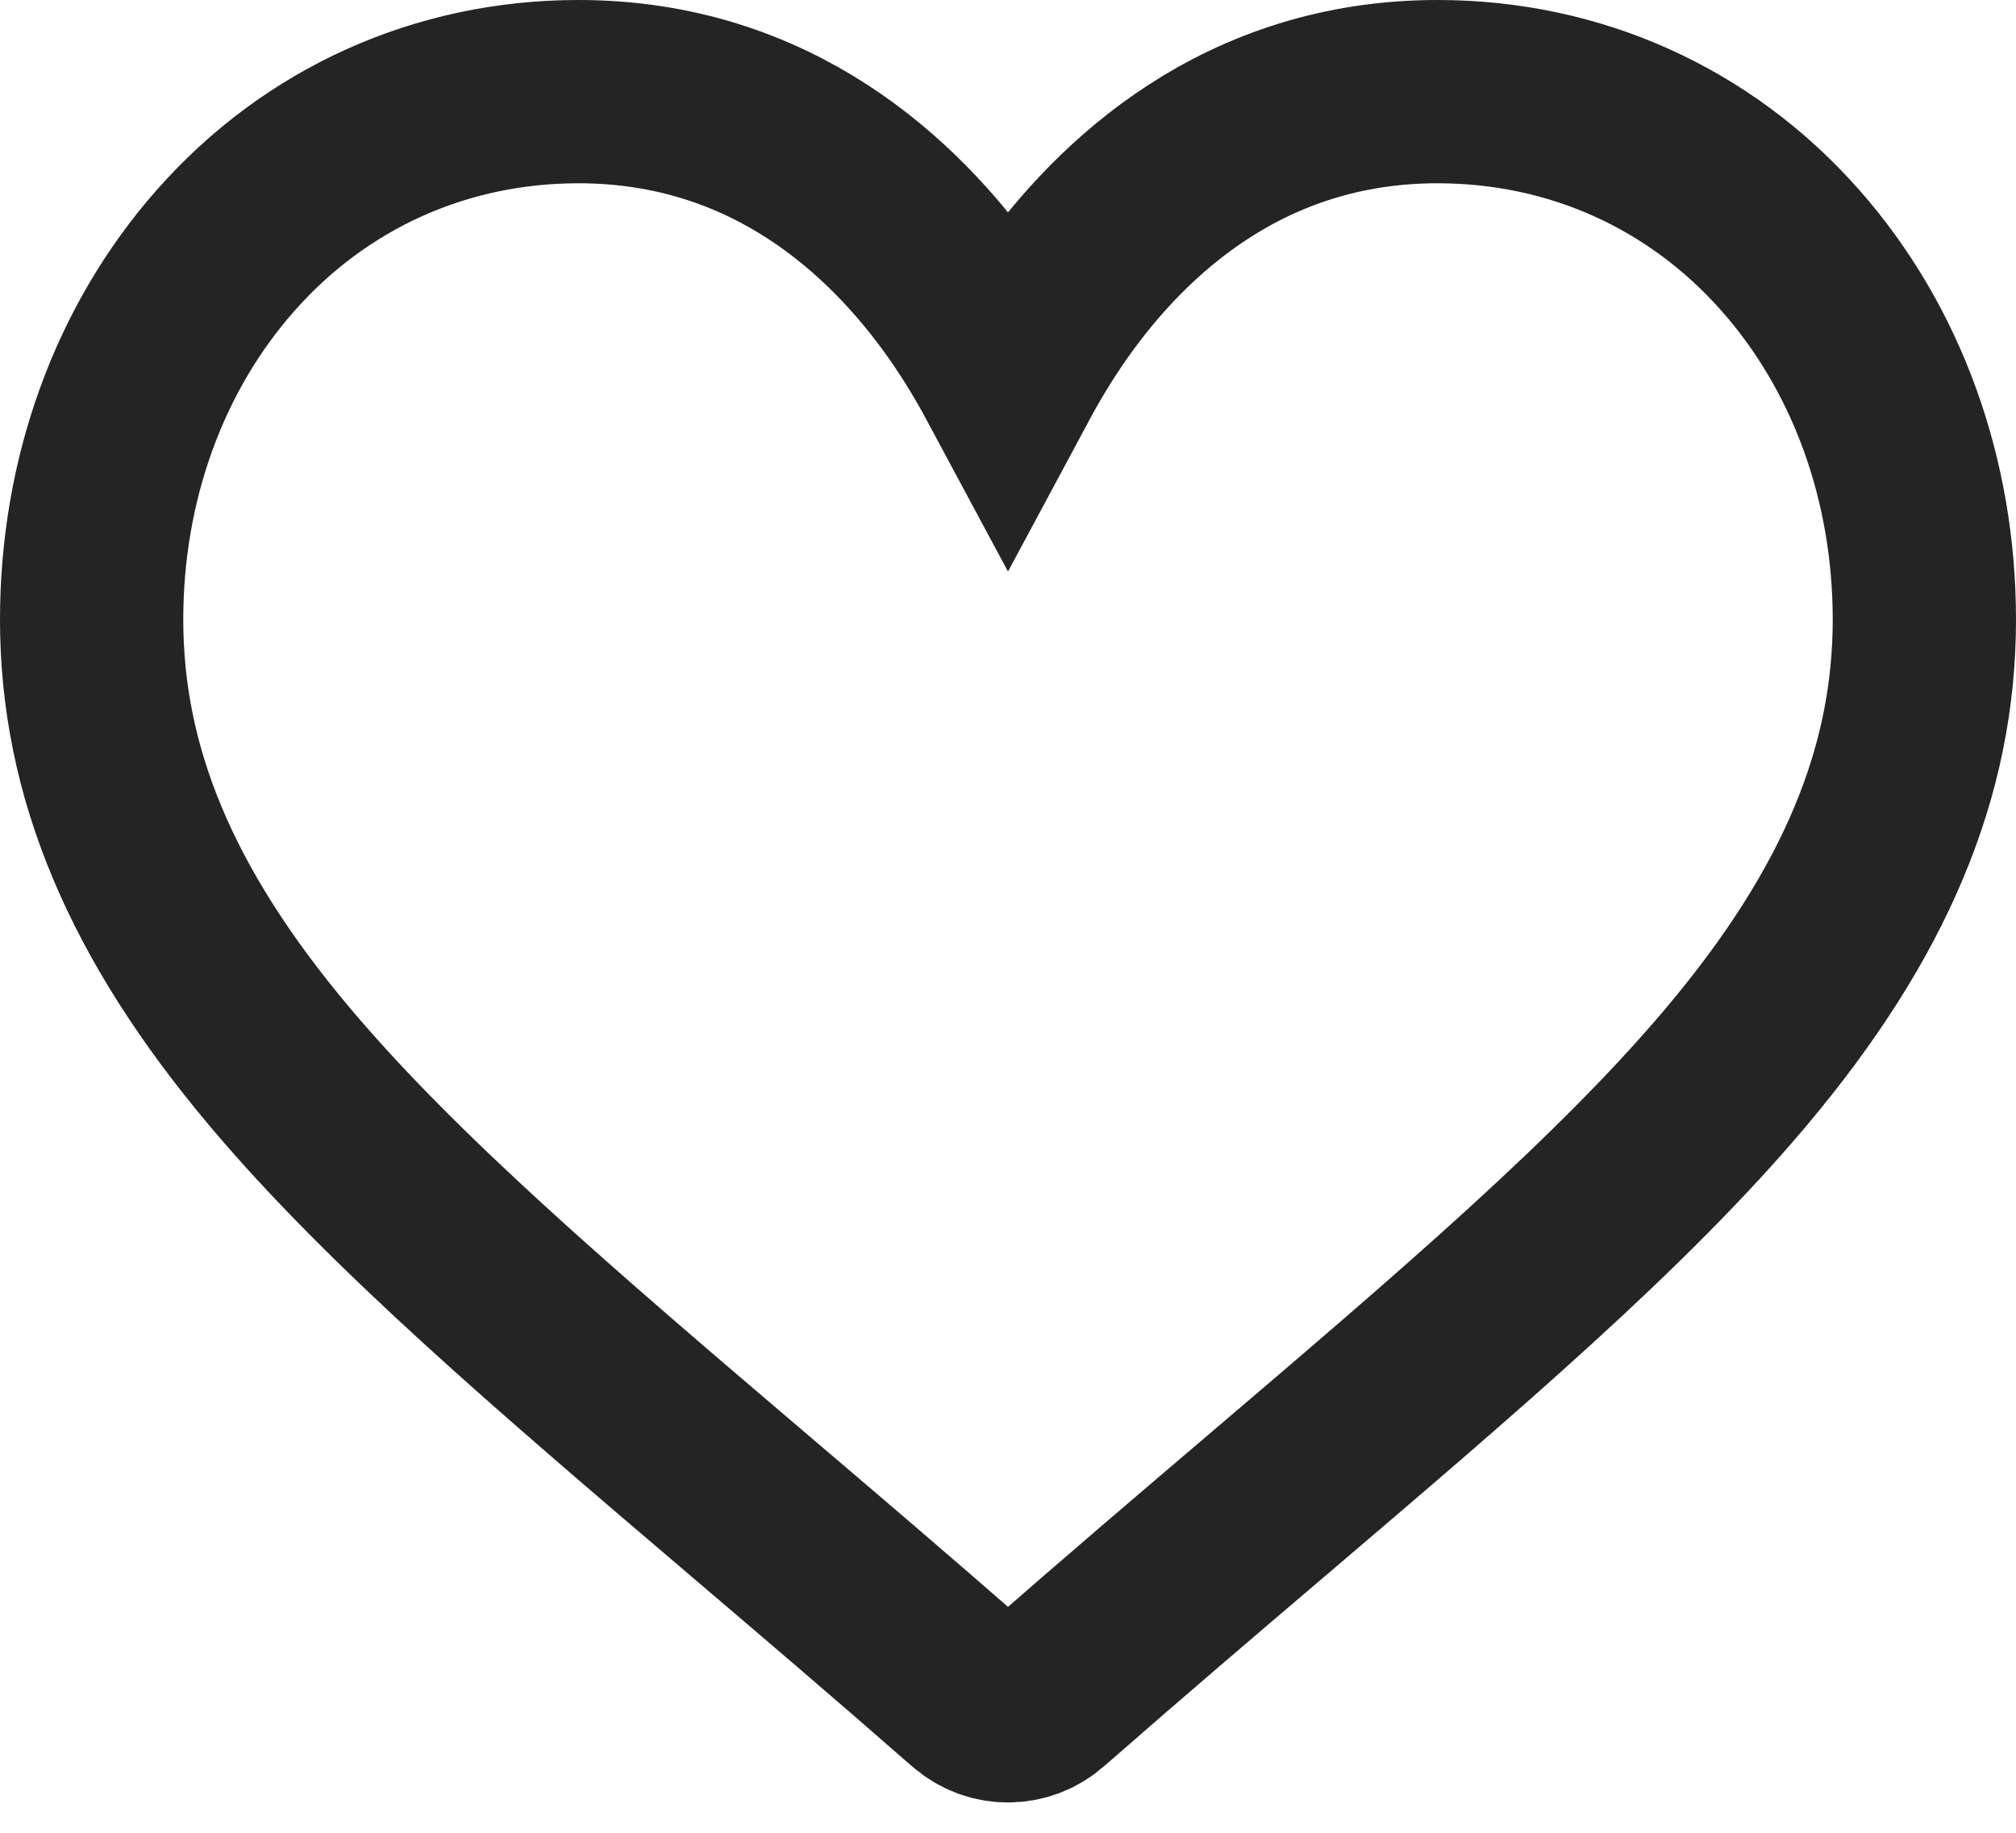<svg xmlns="http://www.w3.org/2000/svg" width="22" height="20" viewBox="0 0 22 20" fill="none">
    <path d="M19.541 2.736C18.554 1.616 17.186 1 15.688 1C13.58 1 12.246 2.259 11.498 3.314C11.304 3.588 11.139 3.863 11 4.122C10.861 3.863 10.696 3.588 10.502 3.314C9.754 2.259 8.42 1 6.312 1C4.814 1 3.446 1.616 2.459 2.736C1.518 3.803 1 5.233 1 6.762C1 8.426 1.65 9.974 3.045 11.633C4.291 13.116 6.085 14.645 8.162 16.415C8.936 17.074 9.736 17.756 10.588 18.502L10.614 18.524C10.725 18.621 10.862 18.669 11 18.669C11.138 18.669 11.275 18.621 11.386 18.524L11.412 18.502C12.264 17.756 13.064 17.074 13.838 16.415C15.915 14.645 17.709 13.116 18.955 11.633C20.35 9.974 21 8.426 21 6.762C21 5.233 20.482 3.803 19.541 2.736Z" stroke="#242424" stroke-width="2"/>
</svg>